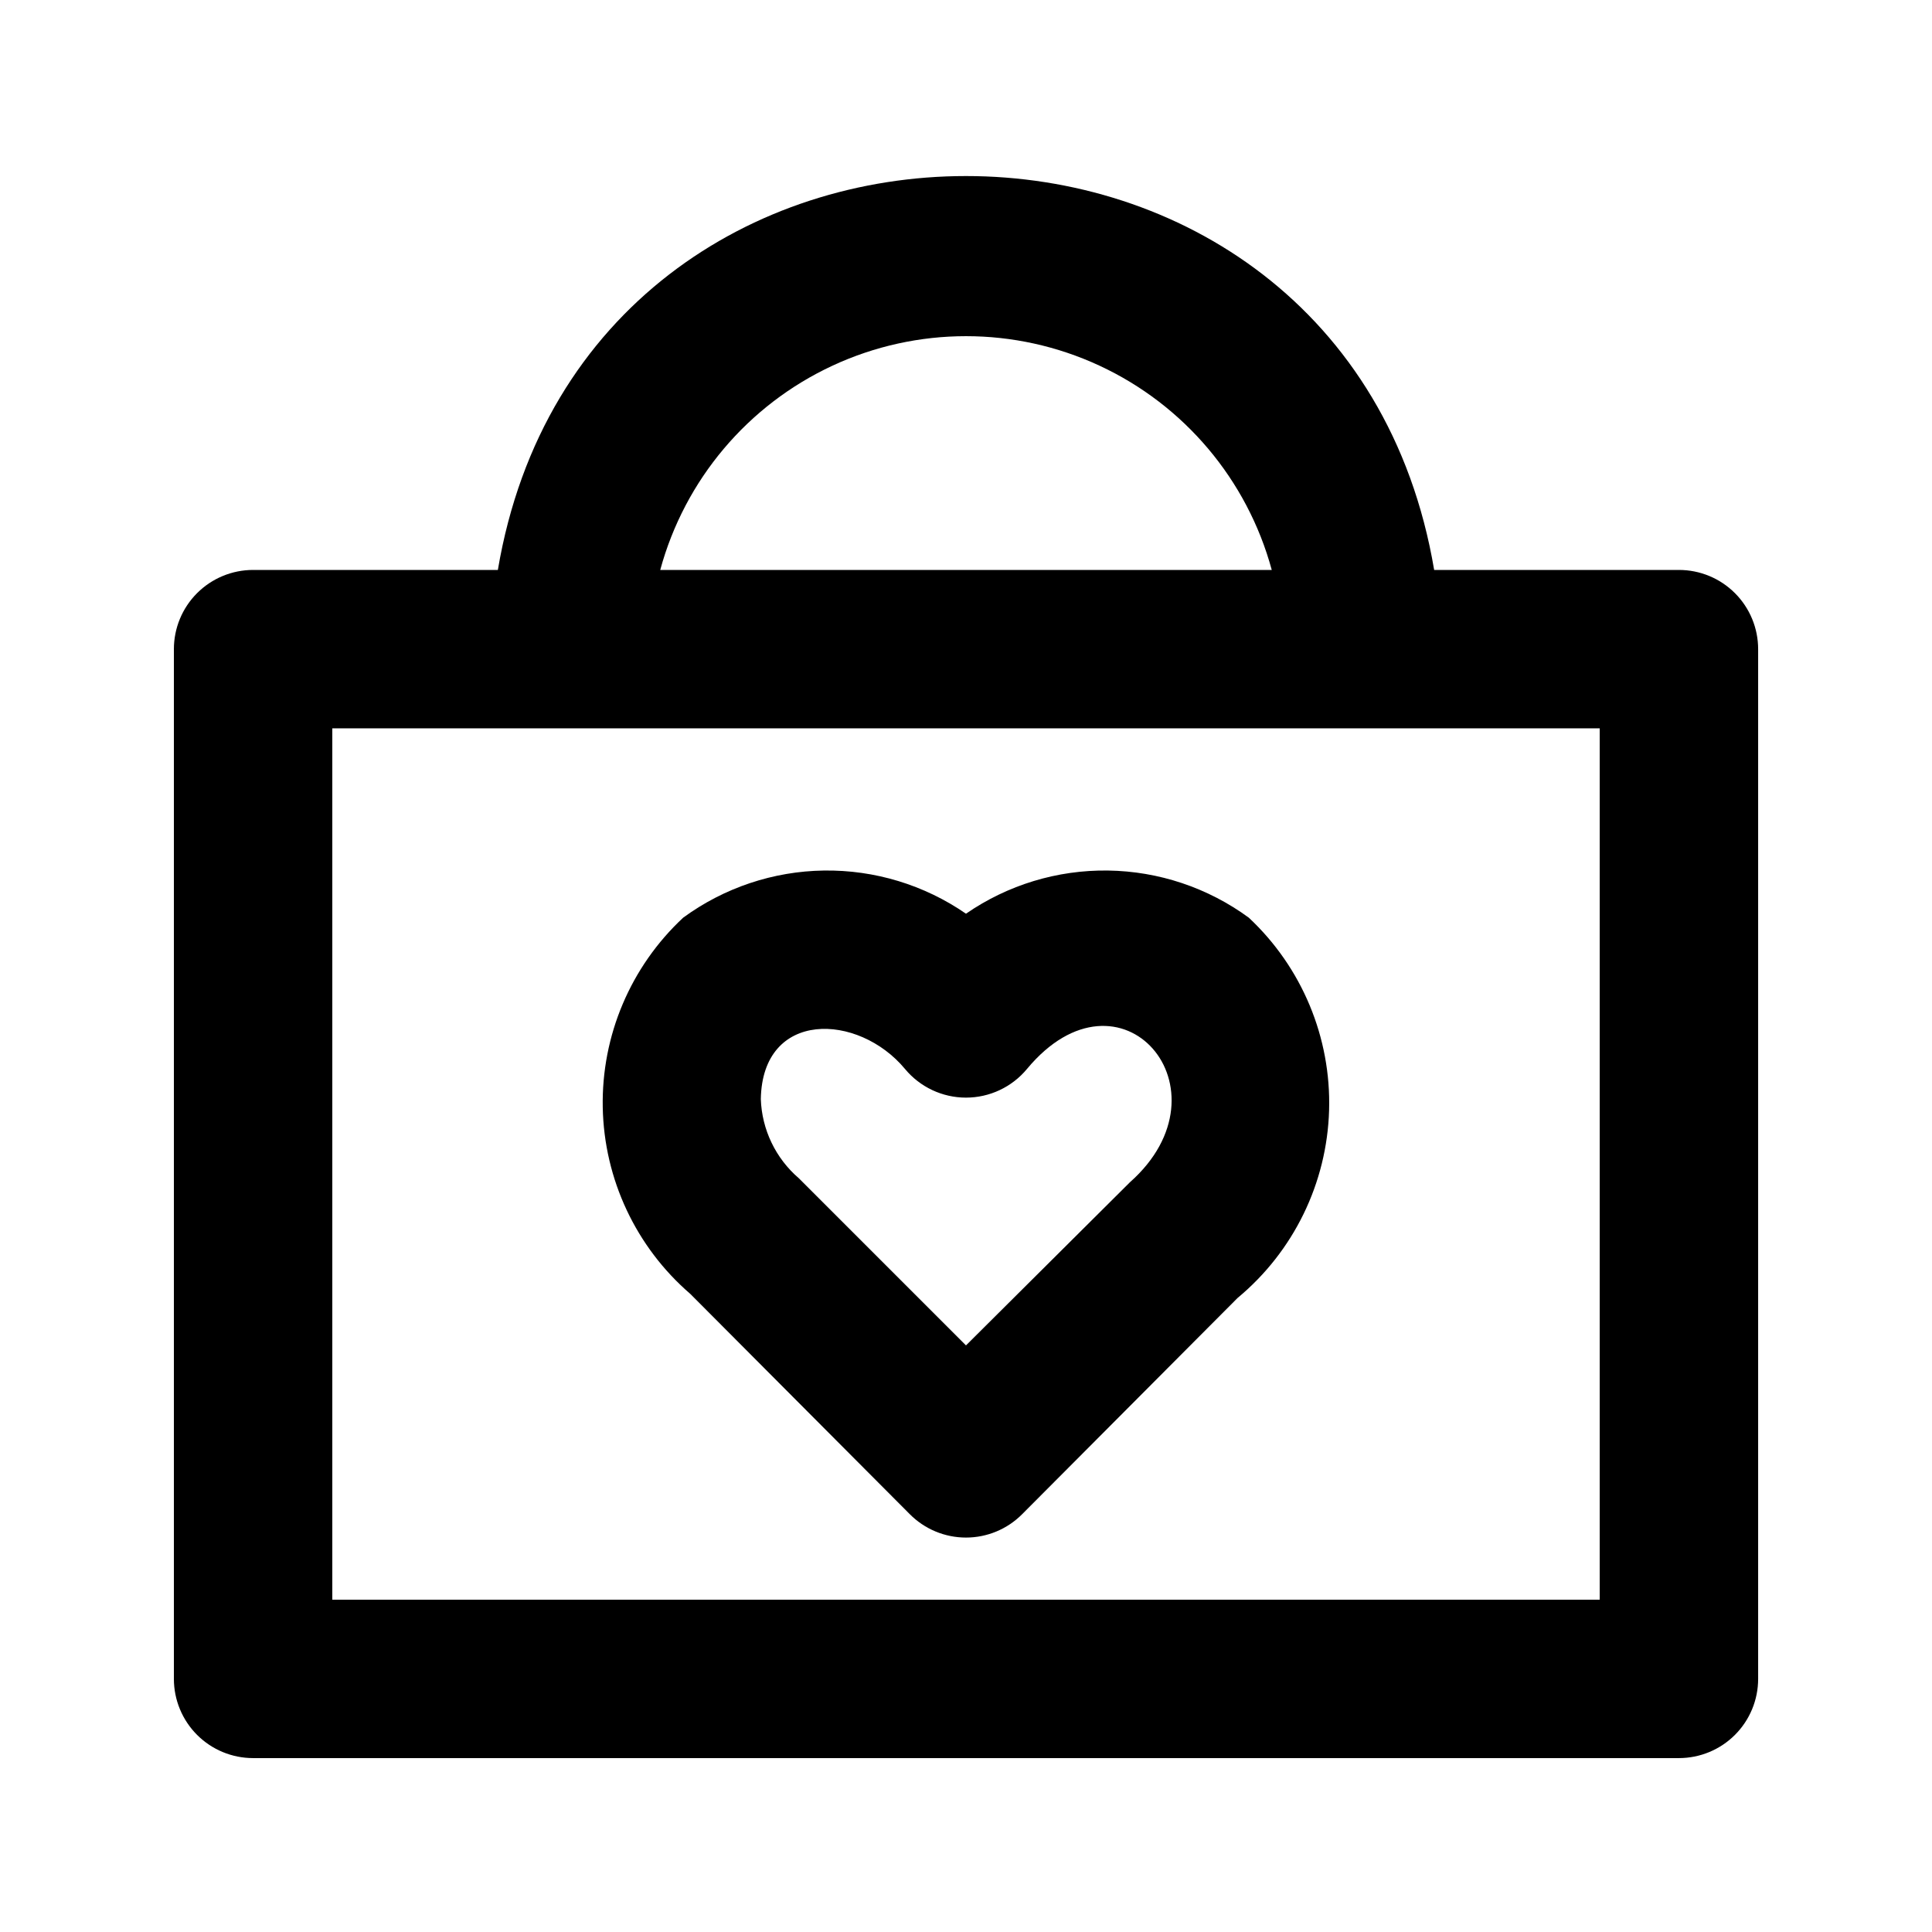 <?xml version="1.0" encoding="UTF-8"?>
<!-- Uploaded to: ICON Repo, www.svgrepo.com, Generator: ICON Repo Mixer Tools -->
<svg fill="#000000" width="800px" height="800px" version="1.1" viewBox="144 144 512 512" xmlns="http://www.w3.org/2000/svg">
 <g>
  <path d="m385.09 545.26c3.941 3.977 9.309 6.211 14.906 6.211s10.961-2.234 14.902-6.211l57.098-57.309v0.004c14.84-12.328 23.664-30.438 24.227-49.719s-7.191-37.875-21.285-51.047c-10.836-7.934-23.875-12.301-37.305-12.488-13.43-0.188-26.586 3.809-37.637 11.441-11.055-7.633-24.211-11.629-37.641-11.441s-26.469 4.555-37.301 12.488c-13.93 12.969-21.684 31.254-21.32 50.281 0.359 19.027 8.797 37 23.207 49.434zm-1.258-117.98v0.004c3.988 4.812 9.914 7.598 16.164 7.598s12.176-2.785 16.164-7.598c24.77-29.809 55 5.457 27.289 30.02l-43.453 43.242-44.293-44.293c-6.148-5.281-9.805-12.895-10.078-20.992 0.422-23.723 25.82-22.883 38.207-7.977z"/>
  <path d="m588.93 295.04h-64.863c-23.512-139.18-224.62-139.18-248.13 0h-64.863c-5.566 0-10.906 2.211-14.844 6.148s-6.148 9.273-6.148 14.844v272.89c0 5.57 2.211 10.906 6.148 14.844s9.277 6.148 14.844 6.148h377.86c5.57 0 10.906-2.211 14.844-6.148s6.148-9.273 6.148-14.844v-272.89c0-5.57-2.211-10.906-6.148-14.844s-9.273-6.148-14.844-6.148zm-107.9 0h-162.06c6.492-23.887 23.188-43.691 45.633-54.125 22.445-10.434 48.348-10.434 70.793 0 22.445 10.434 39.141 30.238 45.633 54.125zm86.906 272.89h-335.87v-230.91h335.87z"/>
 </g>
</svg>